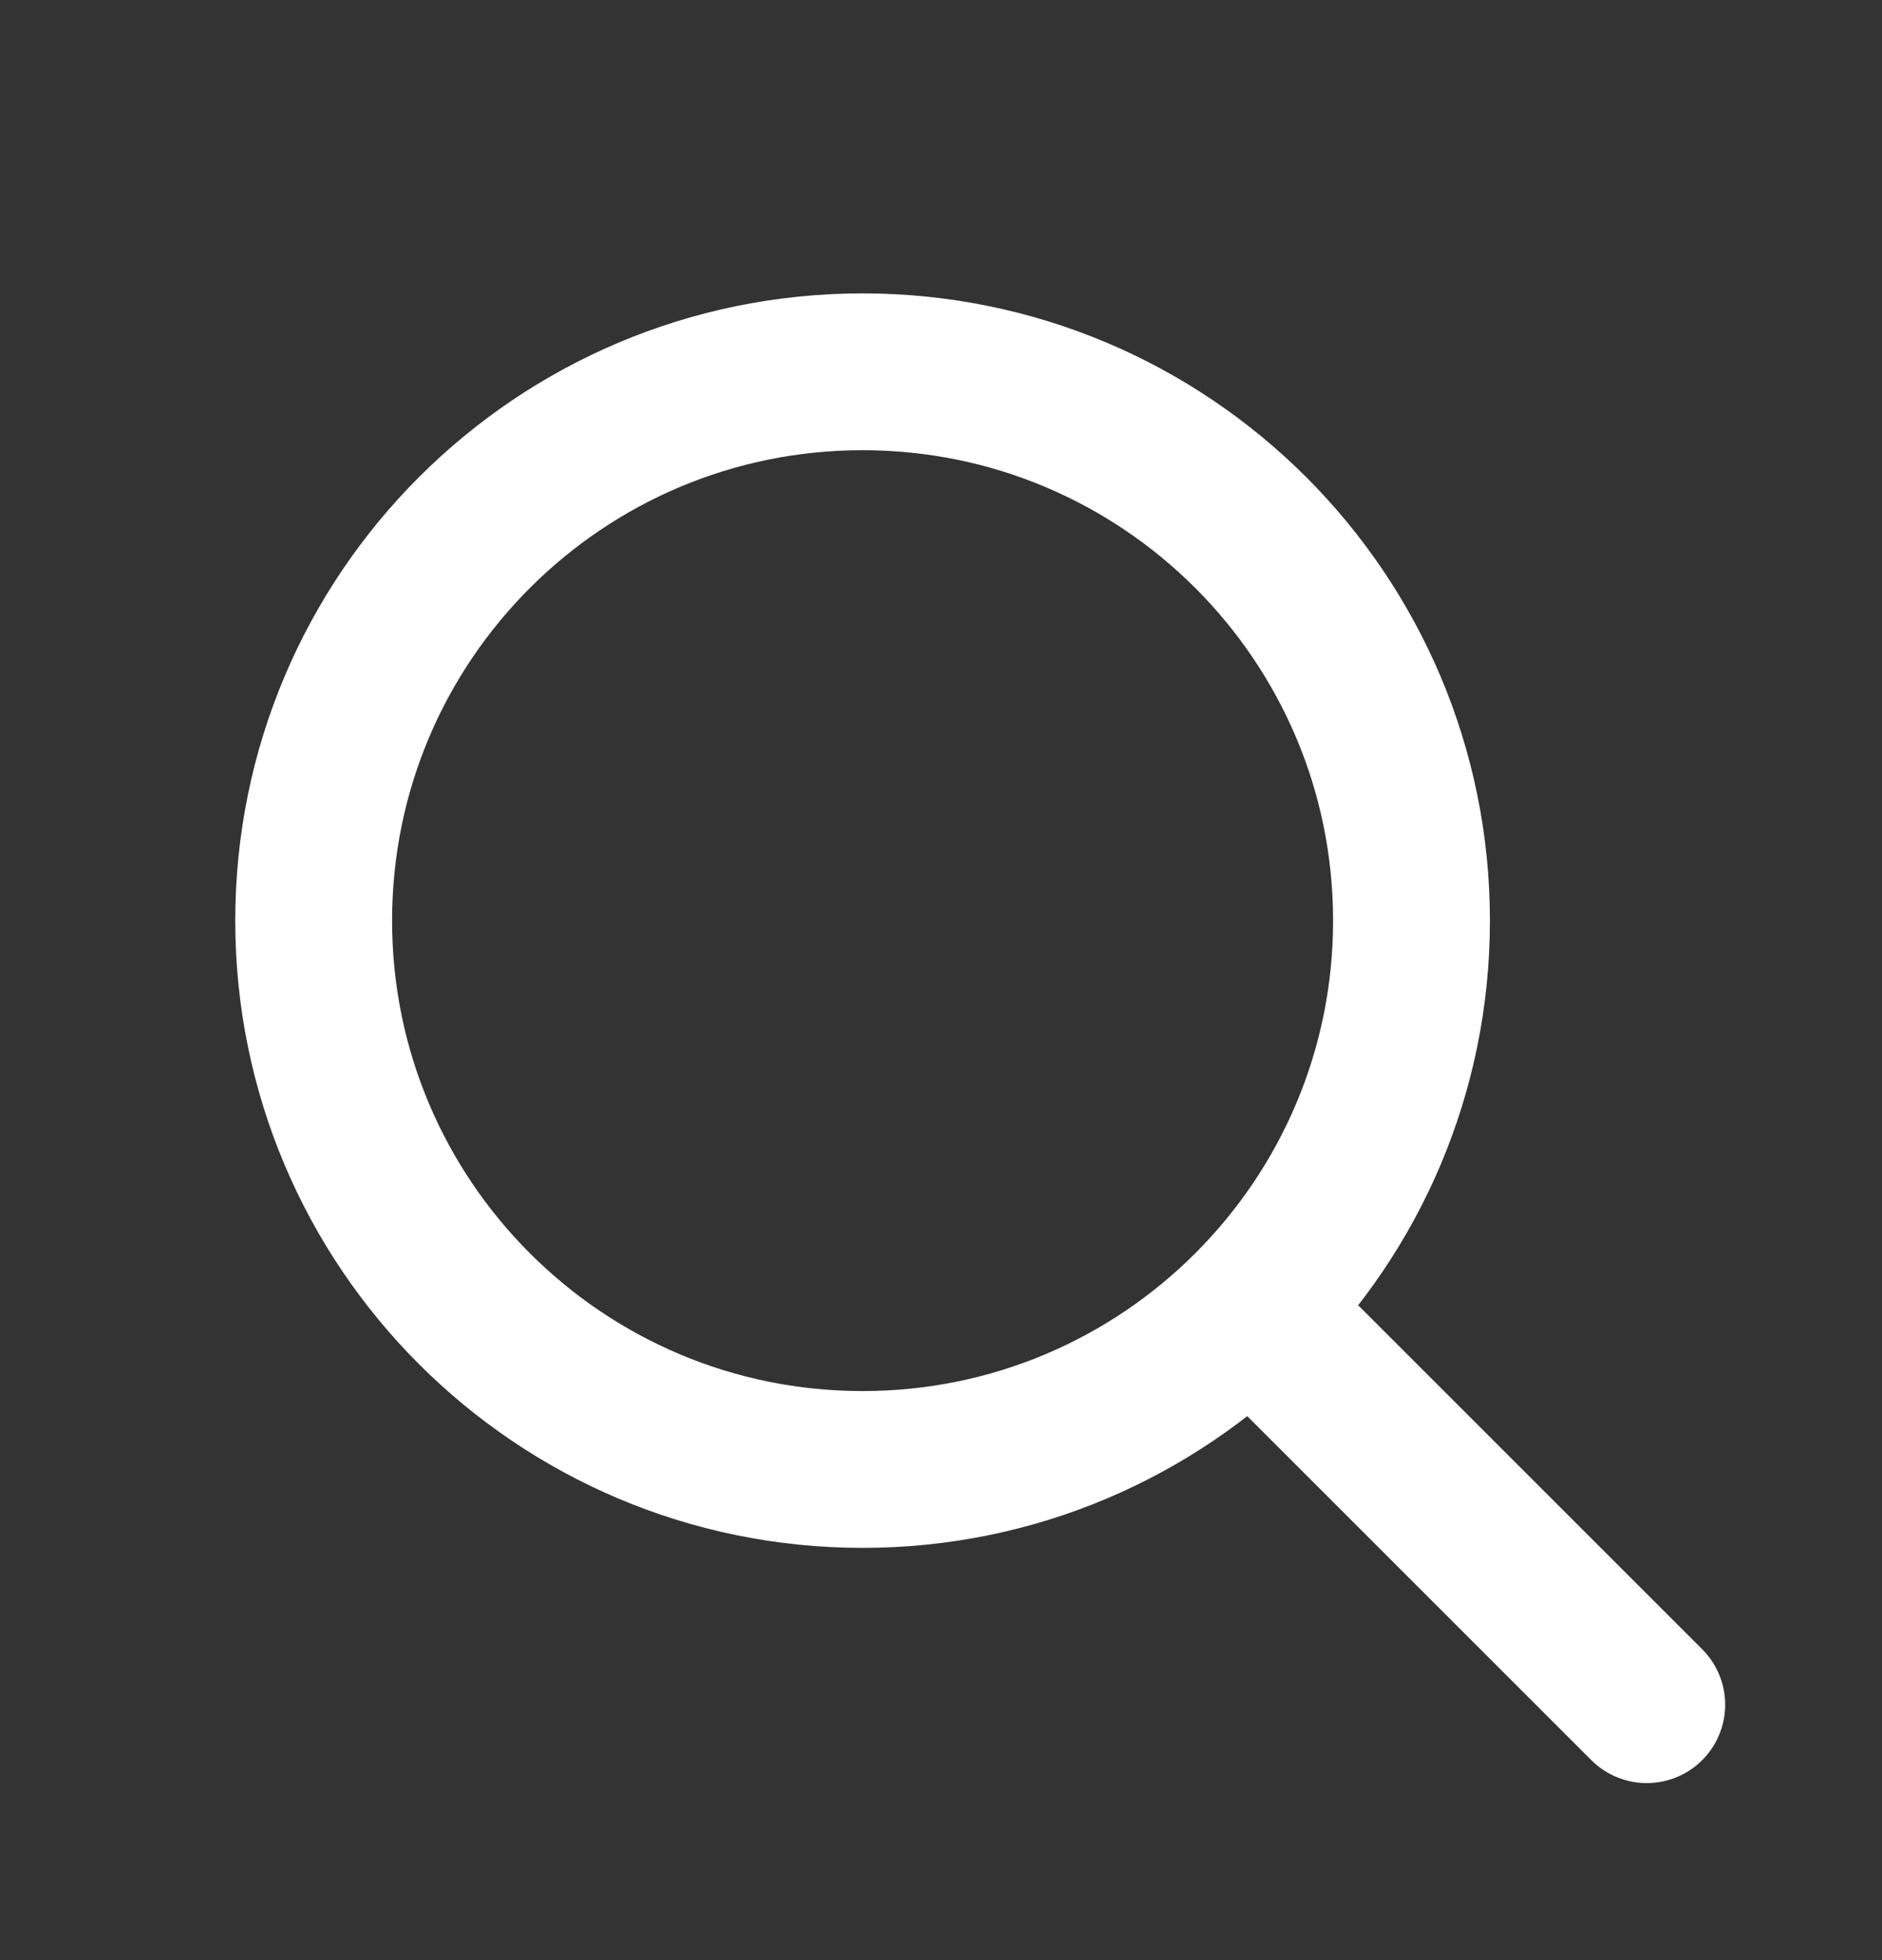 <svg width="24" height="25" viewBox="0 0 24 25" fill="none" xmlns="http://www.w3.org/2000/svg">
	<rect x="0" y="0" width="24" height="25" fill="#333333" stroke="none"/>
	<path d="M16 16.742L21 21.742M18 11.742C18 15.608 14.866 18.742 11 18.742C7.134 18.742 4 15.608 4 11.742C4 7.876 7.134 4.742 11 4.742C14.866 4.742 18 7.876 18 11.742Z" stroke="white" stroke-width="2" stroke-linecap="round" stroke-linejoin="round"/>
</svg>
